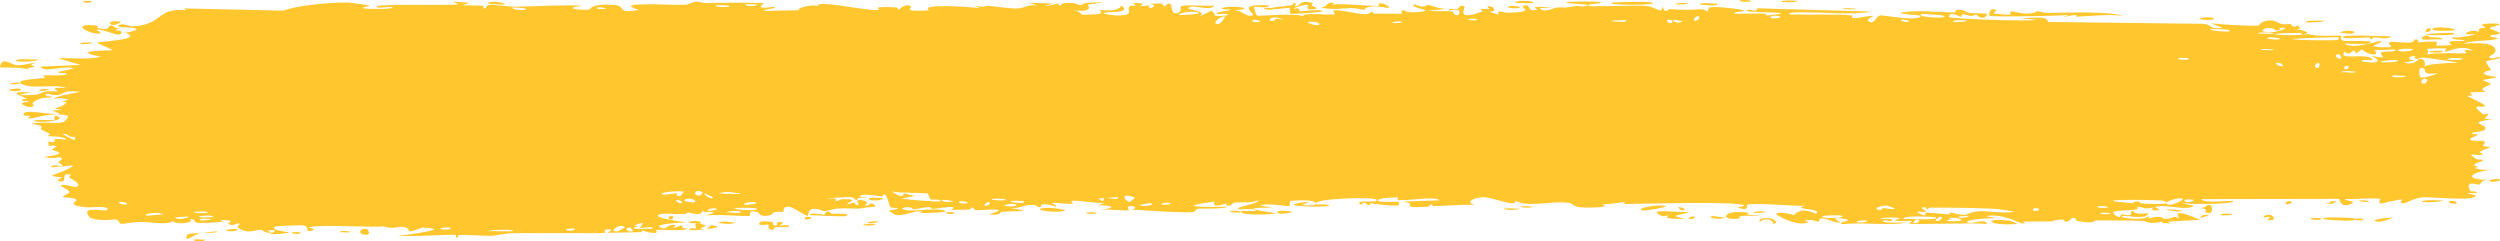 <svg xmlns="http://www.w3.org/2000/svg" fill="none" viewBox="0 0 373 36" height="36" width="373">
<path fill="#FFC62D" d="M29.117 35.717C29.346 35.67 30.279 35.775 30.68 35.753C30.228 36.239 28.285 35.887 29.117 35.717ZM32.45 34.502C31.962 34.928 30.716 34.618 29.982 34.741C28.972 34.913 27.264 36.551 27.989 34.915C29.478 34.778 30.962 34.64 32.45 34.502ZM70.021 0.417C69.686 0.537 69.38 0.658 69.026 0.778C69.958 0.853 71.29 0.761 72.132 0.872C72.274 0.89 71.907 1.237 72.244 1.251C72.583 1.265 72.514 0.793 73.015 0.741C73.595 0.684 76.156 1.006 77.003 0.996C80.292 0.956 83.679 0.679 86.94 0.869C83.517 1.225 86.963 1.573 87.932 1.42C88.145 1.384 88.072 0.507 91.524 0.723C93.671 0.859 91.687 2.116 95.317 1.483C92.55 0.609 95.246 0.666 97.452 0.634C97.882 0.628 100.826 0.757 102.234 0.716C102.706 0.702 103.371 0.241 103.981 0.229C104.398 0.22 104.715 0.471 105.345 0.458C108.261 0.398 111.146 0.375 114.016 0.458C112.314 1.64 115.355 0.96 115.506 1.016C116.207 1.336 113.036 1.431 114.288 1.63C114.906 1.616 115.53 1.603 116.161 1.59C117.251 1.565 118.361 1.54 119.49 1.516C118.042 1.372 121.433 0.52 121.997 0.906C121.702 -0.138 129.875 1.808 131.137 1.459C131.386 1.385 129.724 0.871 133.631 1.104C134.052 1.13 133.894 1.445 134.115 1.416C134.248 1.397 135.05 0.397 135.918 0.949C136.236 1.15 134.205 1.809 138.664 1.542C136.879 0.525 144.838 0.987 146.236 1.242C145.948 1.105 145.66 0.968 145.374 0.832C146.795 1.2 147.058 0.854 147.381 0.873C148.671 0.948 150.536 1.296 151.706 1.264C153.114 1.227 153.117 0.593 154.778 0.839C154.383 0.699 153.989 0.559 153.596 0.42C154.739 0.453 155.892 0.486 157.054 0.519C154.366 1.359 157.648 0.56 157.834 0.541C158.168 0.51 157.688 0.854 158.247 0.811C158.305 0.803 158.221 0.481 159.085 0.444C160.899 0.369 160.616 0.775 161.382 0.77C161.453 0.768 161.205 0.477 162.536 0.407C166.776 0.187 162.515 0.631 162.352 0.671C162.143 0.725 163.578 1.941 160.006 1.511C161.202 1.648 161.327 2.186 161.461 2.199C161.579 2.21 163.674 2.134 163.793 2.115C164.819 1.932 163.92 1.564 164.119 1.498C164.277 1.445 166.755 1.923 167.343 0.816C168.543 1.837 166.648 1.744 164.666 1.902C164.376 2.111 166.558 2.314 166.677 2.314C169.518 2.311 167.946 1.472 168.568 0.934C168.895 0.653 170.062 1.226 168.985 0.473C171.587 0.393 170.01 0.83 170.178 0.894C170.431 0.989 171.349 0.773 171.453 0.802C171.617 0.844 171.048 1.106 171.694 1.197C171.802 1.21 172.843 0.761 171.499 0.547C173.295 0.611 173.151 0.228 173.764 0.999C175.01 -0.46 174.67 1.861 175.162 1.942C176.476 2.158 176.096 1.012 176.165 0.956C176.654 0.598 180.274 0.991 181.163 0.825C180.801 1.65 178.327 0.835 177.739 0.996C175.852 1.528 180.389 1.407 179.024 2.444C179.59 2.159 180.157 1.874 180.726 1.59C181.773 2.256 180.283 2.547 183.109 2.303C183.57 1.727 181.111 2.394 181.605 1.941C181.893 1.675 183.534 1.617 183.567 1.477C183.597 1.308 182.116 1.508 182.349 1.249C182.849 0.689 188.301 1.221 184.154 1.527C185.308 1.517 185.911 2.631 186.889 2.284C187.528 2.059 183.932 0.52 189.326 0.801C189.44 1.327 187.166 0.957 187.109 0.997C187.027 1.056 187.437 2.243 187.508 2.302C187.74 2.494 193.322 1.857 194.473 2.453C194.008 1.768 198.637 2.33 199.155 2.121C199.29 2.063 198.785 1.643 198.929 1.599C199.835 1.334 202.273 2.083 203.387 2.103C204.643 2.124 204.485 1.761 204.555 1.762C205.109 1.782 204.667 2.028 205.006 2.028C205.514 2.026 209.057 2.076 209.24 2.025C209.29 2.009 208.716 1.594 209.481 1.516C209.614 1.502 209.526 1.993 211.79 1.781C214.521 1.525 209.895 1.169 211.029 0.654C212.781 1.387 212.726 0.661 213.202 0.718C213.368 0.739 214.597 1.356 215.941 1.317C214.977 1.417 214.015 1.517 213.057 1.618C213.998 1.726 215.836 1.592 216.619 1.714C217 1.774 216.689 2.281 217.514 2.267C217.681 2.261 218.394 1.025 216.218 1.58C216.043 1.139 217.081 1.426 217.555 1.301C217.627 1.28 217.907 0.545 218.51 1.003C218.657 1.116 217.071 3.266 221.154 1.709C221.285 1.658 220.828 1.389 220.956 1.334C221.044 1.296 222.09 1.405 222.206 1.367C222.324 1.326 221.819 1.031 221.959 0.973C222.681 0.675 223.631 1.842 222.14 1.753C222.638 1.897 223.136 2.041 223.636 2.185C223.101 1.306 224.42 1.938 225.114 1.91C229.507 1.737 226.565 1.165 227.32 0.869C228.534 0.394 227.605 1.899 229.411 1.446C229.579 1.404 227.389 0.766 231.665 1.126C231.032 1.151 230.401 1.176 229.771 1.2C230.133 2.05 232.048 1.143 232.199 1.13C233.879 1.013 232.763 1.32 235.237 0.882C235.458 0.842 235.94 1.052 236.413 0.948C238.374 0.516 233.834 0.686 233.698 0.342C233.649 0.173 238.53 0.215 238.71 0.295C239.426 0.65 236.484 0.452 237.045 0.892C237.238 1.049 244.28 0.727 245.664 0.898C247.283 1.098 248.017 2.25 248.027 0.955C248.485 2.226 248.891 1.36 249.099 1.368C251.621 1.485 251.622 1.498 253.765 1.376C254.238 1.35 254.638 1.735 254.806 1.67C254.904 1.631 254.722 1.218 255.2 1.091C255.862 0.917 259.874 1.341 260.176 1.569C260.475 1.797 258.478 1.668 258.836 2.043C260.289 2.081 261.65 1.988 263.096 2.028C263.695 2.045 263.388 2.307 263.647 2.313C263.756 2.316 265.833 2.085 265.745 1.988C265.531 1.762 259.145 1.915 260.827 1.455C261.151 1.366 262.296 1.971 262.114 1.235C267.837 1.402 273.558 1.568 279.299 1.735C276.008 2.285 272.291 1.793 268.862 1.845C268.386 1.851 266.784 1.781 266.979 2.153C269.938 2.249 273.535 2.055 276.368 2.297C276.459 2.305 276.127 2.639 276.466 2.692C277.1 2.791 279.157 2.252 279.497 2.391C279.553 2.424 278.393 2.865 278.746 3.144C279.654 3.863 279.885 2.271 280.667 2.29C281.269 2.305 285.345 3.074 286.367 2.589C287.45 2.07 283.356 2.288 283.66 1.864C286.431 1.438 289.222 1.893 291.829 1.84C291.875 1.838 291.476 1.506 292.058 1.46C293.071 1.379 293.338 1.849 293.832 1.925C294.364 2.005 296.252 1.938 296.505 2.11C296.537 2.132 296.154 2.599 296.096 2.612C295.275 2.805 294.983 2.2 294.908 2.191C294.627 2.168 294.351 2.4 294.094 2.386C293.673 2.363 293.44 2.148 292.884 2.129C292.502 2.116 292.871 2.528 292.502 2.509C292.366 2.501 290.905 1.559 290.769 2.52C290.731 2.824 302.682 3.213 303.883 2.97C302.938 2.864 301.995 2.758 301.053 2.651C303.079 2.846 305.401 2.181 305.572 3.273C313.276 3.366 321.016 3.458 328.729 3.551C330.107 3.648 329.351 4.379 331.621 4.166C331.034 3.933 330.448 3.7 329.862 3.468C331.024 3.631 336.183 3.95 337.011 3.799C337.119 3.779 337.268 3.118 338.555 3.062C339.696 3.012 339.881 3.507 340.491 3.602C341.004 3.68 341.581 3.55 341.733 3.577C341.85 3.6 341.896 3.902 342.177 3.955C343.066 4.119 342.346 3.266 343.227 4.245C343.013 4.282 342.798 4.32 342.583 4.357C343.656 4.499 345.119 4.944 343.541 5.163C343.27 5.201 343.503 4.907 343.3 4.908C335.375 4.962 341.703 5.532 344.48 5.077C345.191 5.511 349.177 5.247 349.315 5.332C349.499 5.456 348.816 5.803 349.712 6.102C349.9 6.166 355.246 5.923 353.321 6.5C352.922 6.619 350.36 6.493 349.743 6.51C351.195 7.431 354.604 6.113 354.984 6.146C356.526 6.29 352.022 6.944 355.496 7.051C358.168 7.133 355.659 6.518 356.687 6.256C357.264 6.109 360.291 6.786 360.209 5.909C361.249 5.815 360.641 6.28 360.769 6.313C360.897 6.342 362.939 6.08 363.602 6.265C363.682 6.288 363.43 6.744 363.513 6.781C363.675 6.845 365.639 6.753 365.721 6.715C365.772 6.688 365.303 6.289 365.496 6.192C365.721 6.081 367.614 6.175 367.72 6.061C367.867 5.888 365.528 6.002 365.918 5.556C366.996 5.668 368.753 5.37 369.466 5.011C369.291 5.114 368.245 5.129 367.882 5.093C368.052 4.439 370.299 4.448 369.531 4.965C370.019 4.687 369.686 4.54 369.961 4.278C370.033 4.211 370.726 4.198 370.86 4.085C370.878 4.062 370.162 3.815 370.305 3.683C370.564 3.443 372.668 3.497 372.841 3.56C373.325 3.738 371.611 3.954 371.467 4.229C371.447 4.272 372.904 4.811 372.928 4.86C373.013 5.371 371.389 5.003 371.575 5.464C371.976 5.561 372.378 5.658 372.779 5.755C371.23 6.222 368.366 5.982 367.628 6.513C369.922 6.355 372.326 6.374 372.321 7.569C372.319 8.072 371.329 8.368 371.367 8.496C371.514 8.953 372.889 8.456 372.939 8.48C372.981 8.508 373 8.535 373 8.562C373 8.83 371.039 9.023 370.941 9.146C370.777 9.363 371.649 10.258 371.648 10.456C371.617 10.496 370.222 10.707 370.693 11.053C371.169 11.402 372.391 11.41 372.434 11.446C372.666 11.655 370.53 11.846 370.466 11.969C370.435 12.032 371.579 12.414 371.613 12.524C371.642 12.634 370.77 12.876 370.426 13.225C370.17 13.483 370.916 13.682 370.785 13.723C370.691 13.75 368.673 13.745 368.573 13.791C368.426 13.858 368.898 14.168 368.829 14.245C368.732 14.357 368.08 14.245 368.165 14.36C368.231 14.446 370.755 15.513 370.739 15.798C370.71 16.284 368.034 15.165 370.524 17.084C370.542 17.097 371.148 16.96 371.165 16.972C371.539 17.326 369.596 17.868 371.973 17.773C367.551 18.387 371.422 18.505 370.768 19.324C370.514 19.638 368.802 19.768 368.794 19.816C368.96 20.215 369.506 19.905 369.692 20.101C369.794 20.21 368.261 20.632 368.606 20.907C368.784 21.048 370.412 20.998 370.479 21.025C371.123 21.285 370.333 21.565 370.475 21.75C370.569 21.873 371.551 21.883 371.577 21.905C371.617 21.952 370.285 22.452 370.007 22.628C369.796 22.763 370.587 22.975 370.44 23.034C369.552 23.386 367.665 22.487 369.484 23.747C369.595 23.825 370.283 23.794 370.304 23.809C370.729 24.166 369.462 24.197 369.235 24.489C368.846 24.993 370.667 24.712 369.152 25.067C370.289 25.396 370.922 25.383 372.253 25.291C368.569 25.547 367.27 26.852 371.359 26.819C370.058 26.799 370.202 27.535 369.814 27.548C369.573 27.555 367.688 26.823 368.552 28.466C368.66 28.671 369.806 28.41 369.447 28.83C366.7 28.723 369.386 29.097 369.391 29.153C369.353 30.12 362.647 29.328 361.488 29.438C360.148 29.566 358.958 30.328 358.667 30.329C357.709 30.33 358.504 29.943 358.29 29.8C358.073 29.66 355.352 30.401 355.216 30.36C354.69 30.197 355.222 29.739 355.169 29.715C354.52 29.434 350.856 29.793 349.833 29.687C349.865 29.984 351.921 30.008 350.637 30.485C349.142 31.042 349.057 29.732 349.018 29.673C342.18 29.686 335.329 29.698 328.476 29.71C328.56 30.408 333.034 29.883 333.143 29.974C333.739 30.518 326.174 30.508 325.254 30.262C325.956 30.413 326.66 30.563 327.364 30.714C326.165 31.516 323.499 30.474 321.755 30.828C321.194 30.943 322.272 31.252 322.251 31.274C321.618 31.585 320.604 31.346 321.363 30.927C319.819 31.328 320.045 30.886 318.862 30.853C318.801 30.851 319.308 31.175 318.373 31.309C317.934 31.372 315.601 31.373 315.286 31.656C315.159 31.775 316.342 33.031 316.489 31.95C319.029 32.477 317.301 31.458 318.288 31.482C318.439 31.488 318.09 32.092 320.58 31.808C320.105 32.895 317.241 32.082 316.75 32.214C315.738 32.484 319.908 33.046 320.676 32.198C320.318 33.047 320.973 32.313 321.905 32.348C322.926 32.386 322.481 32.638 323.034 32.639C324.545 32.646 323.921 32.047 325.165 32.587C323.956 30.915 327.288 32.366 328.262 32.804C326.677 32.889 325.104 32.974 323.511 33.059C323.602 33.147 323.693 33.234 323.784 33.322C323.365 33.31 322.947 33.297 322.529 33.285C322.596 33.201 322.664 33.117 322.731 33.033C320.576 33.58 320.052 32.965 319.876 32.958C317.617 32.887 315.019 32.892 312.725 32.89C312.382 32.89 312.616 33.437 310.118 33.009C309.323 32.872 310.074 32.446 309.172 32.51C308.044 33.667 308.066 32.745 307.73 32.743C306.77 32.743 306.183 33.03 306.094 33.033C304.9 33.077 303.151 33.03 301.843 33.073C301.818 33.077 302.499 33.432 301.649 33.327C301.349 33.289 298.678 31.772 296.344 32.267C296.956 32.369 297.558 32.471 298.165 32.574C297.463 32.431 292.427 32.813 293.659 33.219C294.411 33.468 296.252 32.49 296.454 33.43C294.765 33.149 285.583 33.571 284.847 33.352C284.748 33.321 285.359 33.016 285.222 32.976C285.116 32.947 283.003 33.019 282.723 32.902C282.556 32.832 283.488 32.645 283.412 32.535C283.341 32.457 280.713 32.326 280.563 32.709C281.208 32.555 283.025 32.689 282.073 33.011C281.95 33.051 281.315 32.805 281.166 32.856C279.785 33.325 283.913 33.212 284.556 33.216C281.95 33.703 277.962 33.129 274.934 33.447C273.716 33.128 276.74 32.959 275.361 32.696C272.504 32.149 274.601 33.136 274.512 33.176C273.801 33.498 271.392 31.777 271.391 33.087C270.36 32.89 270.693 32.724 269.241 32.896C269.432 32.987 269.623 33.077 269.814 33.168C268.195 33.927 264.75 32.014 265.009 31.867C265.7 31.476 267.491 32.085 267.645 32.07C267.868 32.049 268.513 30.719 270.967 31.908C271.978 31.016 267.056 31.306 269.3 30.698C267.77 30.798 261.539 30.178 260.655 30.569C260.546 30.621 261.054 31.509 259.505 31.056C258.77 30.841 260.541 30.831 260.206 30.629C259.156 30.007 245.153 30.406 242.521 30.439C242.347 30.44 242.411 30.164 242.24 30.167C241.715 30.174 239.808 30.586 238.876 30.459C240.809 30.969 237.054 31.009 236.106 30.953C234.665 30.868 234.755 30.383 234.133 30.279C231.698 29.882 227.965 31.034 226.109 29.957C226.226 31.026 222.846 29.434 221.332 29.425C220.141 29.417 218.422 30.125 220.023 30.556C217.985 30.507 215.803 30.707 213.87 30.772C213.551 30.783 213.99 30.466 213.446 30.495C213.396 30.5 213.328 30.81 212.862 30.842C209.018 31.113 210.89 30.454 210.172 30.261C209.771 30.153 209.476 30.099 209.259 30.081C211.483 30.02 214.078 29.898 214.775 29.889C214.171 29.205 209.813 30.021 208.518 29.837C208.473 29.83 208.63 29.453 208.584 29.451C208.583 29.451 208.582 29.451 208.581 29.451C208.091 29.422 205.014 29.562 205.648 30.011C205.818 30.131 207.232 30.131 208.923 30.09C208.466 30.174 208.807 30.596 208.727 30.615C207.746 30.824 205.361 30.412 204.521 30.356C204.329 30.344 204.342 30.613 204.311 30.615C203.546 30.554 203.859 29.782 203.077 30.578C201.694 29.615 205.669 30.435 205.392 29.809C205.183 29.328 196.305 29.588 196.337 30.347C196.306 30.266 196.184 30.165 195.935 30.051C195.379 29.796 192.941 29.876 192.496 30.016C192.424 30.044 192.453 30.778 192.363 30.787C192.135 30.804 189.106 30.227 187.99 30.663C188.595 30.766 189.202 30.869 189.81 30.972C186.602 30.978 186.643 31.147 187.516 31.336L187.934 31.418C187.995 31.42 188.054 31.448 188.112 31.451C189.055 31.613 190.274 31.77 190.293 31.828C190.344 32.05 184.165 32.175 185.345 31.491C185.533 31.398 188.373 31.701 186.961 31.214C186.718 31.129 184.865 31.268 184.762 31.215C184.119 30.858 188.151 30.382 187.656 29.875C186.683 30.358 185.432 30.104 184.29 30.229C183.775 30.285 183.648 30.654 183.585 30.662C182.636 30.758 183.168 30.371 182.852 30.381C182.681 30.387 180.822 31.212 181.173 30.076C175.099 30.913 179.465 30.911 183.24 30.846C182.045 31.26 179.725 31.061 178.694 31.157C178.323 31.192 178.546 31.571 177.905 31.647C176.555 31.803 170.404 31.369 168.732 31.267C169.734 31.133 169.441 30.721 168.668 30.749C167.896 30.778 168.545 31.329 168.394 31.389C168.226 31.45 164.638 31.191 164.048 31.262C166.735 31.062 166.134 30.651 163.842 30.608C164.186 30.49 164.506 30.371 164.837 30.252C163.501 30.419 160.614 29.793 159.847 29.98C159.725 30.01 160.163 30.355 160.095 30.373C159.405 30.52 157.119 30.168 156.991 30.286C156.903 30.384 157.893 30.674 157.527 30.817C157.463 30.847 156.477 30.38 155.528 30.495C155.175 30.538 155.388 30.865 155.299 30.884C154.56 31.042 154.993 30.49 153.649 30.579C152.665 30.645 151.942 31.184 150.595 31.006C155.007 31.692 151.336 31.406 149.423 31.615C149.122 31.649 149.374 32.243 147.581 31.954C151.407 30.878 146.48 31.387 145.505 31.376C145.451 31.372 145.431 30.98 144.948 30.974C144.907 30.974 144.966 31.239 144.517 31.26C140.143 31.453 142.94 31.153 142.109 30.892C141.753 30.781 139.656 31.157 139.101 31.166C138.973 31.167 139.031 30.892 138.535 30.903C137.652 30.923 136.823 31.216 136.235 31.24C136.167 31.241 136.16 30.807 135.044 30.948C134.73 30.988 134.38 31.143 134.824 31.267C136.298 31.677 139.133 30.965 140.777 31.374C142.279 31.746 137.558 31.784 137.26 31.786C137.167 31.788 138.12 31.571 137.152 31.529C136.326 31.494 134.832 32.245 133.634 32.083C133.541 32.07 132.591 31.437 132.632 31.398C132.67 31.371 134.139 31.232 133.926 31.048C133.9 31.027 132.967 31.032 132.846 30.895C132.695 30.729 132.302 29.093 132.088 29.051C131.56 28.95 131.904 29.323 131.562 29.297C130.824 29.243 128.331 28.761 128.257 29.328C128.665 29.362 129.075 29.395 129.487 29.428C127.204 29.488 128.181 29.729 127.858 29.836C127.514 29.951 127.608 29.452 126.851 29.406C126.681 29.396 123.409 29.503 123.482 29.712C125.268 29.377 124.61 29.994 124.691 30.005C125.006 30.045 125.41 29.699 125.837 29.705C128.807 29.757 125.828 30.305 126.524 30.445C126.774 30.492 127.232 30.196 127.335 30.211C127.66 30.26 127.667 30.647 127.884 30.615C128.392 30.543 127.801 29.998 127.838 29.968C128.289 29.625 130.092 30.05 128.972 30.645C129.645 30.859 129.724 30.136 130.262 30.425C131.334 30.996 129.726 30.851 129.298 30.946C127.742 31.29 127.354 31.012 125.104 31.109C124.305 31.143 123.374 31.495 123.012 31.514C122.781 31.526 120.637 30.306 120.552 32.219C119.687 32.034 118.352 30.775 117.493 30.834C116.722 30.887 116.969 31.563 116.897 31.589C116.836 31.612 116.525 31.606 116.208 31.613C115.938 31.618 115.664 31.631 115.518 31.674C115.136 31.787 115.326 32.045 114.723 32.151C113.23 32.414 113.277 31.723 113.124 31.679C111.377 31.162 112.146 32.143 111.761 32.222C111.369 32.295 106.318 31.922 105.181 32.172C105.622 32.033 106.068 31.894 106.517 31.755C105.711 31.326 104.878 32.029 104.862 31.257C104.701 32.504 103.095 31.673 102.627 31.705C102.443 31.719 102.449 31.931 102.205 31.941C101.235 31.979 99.137 31.812 98.651 31.921C96.471 32.388 102.02 33.152 102.524 33.198C101.566 33.185 96.659 33.471 98.92 34.068C99.267 34.16 99.889 33.601 100.089 33.579C101.44 33.434 100.378 33.935 100.484 33.982C100.663 34.059 101.56 33.574 101.802 33.631C101.88 33.65 101.373 34.103 102.68 34.111C102.007 34.551 98.43 34.198 97.933 34.302C97.77 34.339 98.811 35.275 95.712 34.368C95.748 34.456 95.783 34.543 95.819 34.63C94.148 34.668 92.341 34.707 90.648 34.745C90.843 34.544 91.827 34.14 90.581 34.227C89.865 34.278 90.395 34.723 90.331 34.737C89.715 34.86 78.52 34.734 76.386 34.791C75.61 34.809 73.632 35.174 73.438 35.181C72.48 35.22 69.232 34.997 68.534 35.05C68.125 35.084 68.516 35.456 68.153 35.44C67.817 35.425 68.161 35.063 68.062 35.048C67.207 34.919 60.862 35.421 59.347 35.091C60.254 35.187 64.895 34.444 64.773 34.19C64.753 34.155 63.639 33.885 63.399 34.02C63.021 33.71 61.699 34.668 61.009 34.485C60.933 34.464 61.229 33.928 59.959 33.839C59.535 33.808 58.378 34.23 57.223 33.771C55.682 33.986 48.01 33.472 46.367 33.854C46.24 33.885 46.151 33.921 46.107 33.964C46.104 33.974 46.228 34 46.37 34.039C46.683 34.12 47.08 34.26 46.502 34.424C46.456 34.437 46.414 34.447 46.376 34.456C45.459 34.663 46.326 33.681 45.061 33.603C44.864 33.591 41.204 33.724 41.095 33.79C39.996 34.389 43.189 34.607 43.145 34.676C43.036 34.85 40.388 34.973 40.278 34.933C40.169 34.891 42.329 34.092 39.734 34.407C40.034 34.499 40.328 34.59 40.628 34.682C39.416 34.873 39.281 34.332 38.991 34.3C38.073 34.202 37.081 35.032 35.602 34.024C35.208 33.756 35.853 33.452 35.804 33.412C35.326 33.052 34.751 34.027 34.034 33.307C33.988 33.252 35.607 32.809 32.754 32.825C32.952 32.893 33.15 32.962 33.347 33.03C32.939 33.188 30.057 33.297 29.662 33.263C28.527 33.163 29.513 32.658 28.368 32.724C29.107 33.404 25.638 33.513 25.831 32.923C25.353 33.665 22.395 33.112 21.009 33.102C20.136 33.096 18.354 33.429 18.075 33.392C17.735 33.348 17.833 32.843 17.222 32.734C17.048 32.703 15.229 33.083 13.629 32.569C13.318 32.47 12.659 31.618 13.233 31.401C14.215 31.03 16.084 31.709 16.054 31.203C16.023 30.663 13.517 30.998 12.84 30.931C9.72 30.621 11.513 30.037 11.432 29.863C11.222 29.441 9.519 29.463 9.446 29.425C9.15 29.258 10.353 28.917 10.37 28.658C10.388 28.322 8.742 27.724 9.113 27.609C9.644 27.445 11.158 27.942 11.254 27.918C12.497 27.585 10.783 26.818 10.309 26.439C10.165 26.322 10.731 26.126 10.614 26.093C8.802 25.58 10.243 27.186 9.042 27.085C7.969 26.994 9.343 26.477 9.302 26.449C9.249 26.418 7.966 26.397 7.765 26.218C7.665 26.127 10.986 25.117 10.842 24.673C9.78 24.777 8.719 24.88 7.658 24.984C7.57 24.405 9.1 24.823 9.259 24.763C9.575 24.641 8.687 24.352 8.723 24.169C8.742 24.052 9.779 23.63 8.837 23.463C8.513 23.405 7.84 23.816 6.658 23.406C10.75 22.854 7.906 22.543 7.785 22.338C7.665 22.133 9.614 21.639 7.243 21.737C7.13 20.608 7.291 21.38 7.963 21.177C8.786 20.929 6.875 20.567 9.896 20.834C9.72 20.306 7.293 20.356 7.164 20.315C7.054 20.277 7.59 20.014 7.397 19.927C5.112 18.917 6.679 19.375 6.014 18.727C5.954 18.668 3.802 18.438 5.439 18.334C8.42 18.146 9.672 18.889 10.159 17.284C7.947 16.6 5.284 17.648 4.613 17.669C3.588 17.7 4.646 17.368 4.52 17.277C4.476 17.247 3.591 17.279 3.579 17.253C2.938 16.035 7.517 17.212 8.953 16.992C8.566 16.811 8.177 16.63 7.791 16.449C8.313 16.439 8.838 16.429 9.36 16.419C6.865 16.065 9.272 16.28 9.883 15.288C10.02 15.065 8.387 15.454 10.249 14.827C8.869 14.692 9.309 14.487 8.063 14.773C8.093 14.376 10.893 13.914 11.998 13.704C8.084 13.28 10.328 14.722 6.941 13.971C6.318 14.465 7.931 14.361 7.8 14.443C7.331 14.736 6.22 14.28 4.894 15.308C4.678 15.476 5.602 15.988 4.241 15.97C4.09 15.966 3.223 15.532 3.232 15.499C3.343 15.153 4.203 15.277 4.237 15.133C4.269 14.997 3.312 15.084 3.308 15.046C3.275 14.613 4.106 14.876 3.984 14.741C3.72 14.448 0.27 13.535 4.766 13.784C1.037 14.293 4.292 14.265 5.745 14.069C6.115 14.02 6.206 13.761 6.734 13.669C7.413 13.549 8.208 13.669 8.561 13.619C8.937 13.565 6.785 12.966 9.893 13.132C8.306 12.533 5.518 13.195 3.961 12.776C0.818 11.931 6.137 11.718 6.69 11.632C6.837 11.608 6.339 11.262 6.437 11.24C6.602 11.206 9.618 11.351 9.913 11.062C10.207 10.771 8.808 11.08 8.712 10.78C8.647 10.578 12.285 10.199 10.313 10.071C8.953 9.983 6.455 10.811 6.026 9.938C8.023 9.855 10.021 9.772 12.019 9.689C10.92 9.362 9.824 9.035 8.728 8.707C10.97 8.59 12.913 8.956 15.038 8.467C9.91 7.428 16.69 7.607 16.765 7.476C16.787 7.398 14.767 6.544 14.44 6.387C16.168 6.055 21.309 5.864 18.735 4.896L18.518 4.82C19.122 5.001 20.429 4.433 20.408 4.39C20.229 3.918 17.189 4.241 17.681 3.812C18.253 3.313 19.062 3.981 19.947 3.922C24.481 3.617 23.212 1.158 27.763 1.522C27.672 1.435 27.581 1.347 27.49 1.26C32.432 1.371 37.373 1.481 42.302 1.585C43.099 1.268 44.432 0.997 45.908 0.792C48.006 0.502 50.381 0.344 51.878 0.381C52.387 0.393 54.918 0.769 55.109 0.837C55.459 0.967 53.529 1.032 54.407 1.274C54.584 1.324 58.878 1.461 58.554 1.042C58.085 0.996 56.588 1.218 56.333 1.12C54.601 0.418 67.779 0.915 68.409 0.632C68.117 0.496 67.829 0.36 67.545 0.224C68.34 0.289 69.232 0.352 70.021 0.417ZM54.215 34.974C53.234 34.755 53.972 33.837 54.797 34.21C54.882 34.253 55.56 35.27 54.215 34.974ZM43.764 34.625C43.803 34.613 44.67 34.63 44.703 34.644C45.484 35.004 42.874 34.949 43.764 34.625ZM50.684 34.64C50.791 34.355 51.817 34.483 52.254 34.548C52.245 34.808 51.112 34.605 50.684 34.64ZM94.041 33.936C92.928 33.977 93.731 34.805 94.43 34.463C94.474 34.441 94.114 33.935 94.041 33.936ZM93.249 33.916C92.384 33.175 90.717 34.681 92.052 34.528C92.18 34.512 93.287 33.952 93.249 33.916ZM76.571 34.43C76.615 34.206 73.057 34.229 72.801 34.525C73.386 34.398 76.529 34.631 76.571 34.43ZM33.73 34.398C33.713 34.172 35.253 34.146 35.332 34.179C35.854 34.39 34.319 34.675 33.73 34.398ZM85.698 34.096C85.601 34.057 84.412 34.118 84.431 34.315C85.028 34.573 86.099 34.27 85.698 34.096ZM103.884 34.081C103.953 34.031 103.021 32.778 105.212 33.601C105.535 33.722 104.384 34.051 104.499 34.096C104.738 34.184 104.928 34.224 105.081 34.231C104.054 34.336 103.02 34.387 102.92 34.31C102.449 33.952 103.851 34.102 103.884 34.081ZM63.399 34.02C63.463 34.072 63.505 34.153 63.511 34.285C63.341 34.141 63.326 34.062 63.399 34.02ZM113.431 33.136C113.638 32.931 114.987 33.039 115.301 33.123C115.354 33.14 115.122 33.677 115.738 33.637C116.183 33.607 115.632 33.162 116.21 33.132C116.274 33.129 116.352 33.131 116.448 33.14C117.38 33.227 116.136 33.621 116.217 33.65C116.323 33.686 117.773 33.438 117.731 33.758C117.704 33.938 116.805 33.89 116.211 33.878C116.009 33.875 115.839 33.874 115.741 33.887C115.23 33.952 115.849 34.347 114.997 34.263C114.465 34.211 114.758 33.516 114.646 33.48C114.548 33.452 112.713 33.853 113.434 33.138C113.433 33.137 113.432 33.137 113.431 33.136ZM66.912 34.242C68.126 33.832 65.665 33.859 65.697 34.148C65.708 34.257 66.852 34.258 66.912 34.242ZM106.318 33.633C107.849 33.806 106.729 34.046 105.359 34.2C105.791 34.069 105.799 33.575 106.318 33.633ZM95.444 33.974C95.339 33.932 97.02 32.711 94.572 33.63C95.877 33.772 94.514 33.908 94.519 34.015C94.582 34.322 96.771 34.023 97.288 34.156C97.675 33.605 95.795 34.104 95.447 33.974C95.446 33.974 95.445 33.974 95.444 33.974ZM128.741 33.62C129.042 33.297 130.005 33.401 130.662 33.419C130.355 33.742 129.387 33.639 128.741 33.62ZM300.824 33.43C296.375 33.728 295.803 32.415 299.869 32.934C299.951 32.946 301.094 33.297 300.824 33.43ZM262.584 33.092C262.166 32.519 263.551 32.427 264.463 32.663C264.67 32.717 265.433 33.297 264.562 33.41C264.589 32.716 263.242 32.451 262.584 33.092ZM107.177 33.265C107.604 32.883 108.945 33.153 109.669 33.21C109.226 33.525 107.79 33.384 107.177 33.265ZM102.797 33.211C102.732 32.983 104.502 32.761 104.634 33.325C104.245 33.285 102.838 33.354 102.797 33.211ZM286.187 32.746C285.716 32.703 285.398 33.2 285.479 33.242C285.843 33.432 286.724 33.029 286.187 32.746ZM129.43 33.249C129.15 33.133 130.598 32.924 131.044 33.039C131.007 33.282 129.611 33.324 129.43 33.249ZM278.63 32.915C278.214 32.872 277.153 32.859 277.038 33.06C276.892 33.312 278.445 33.226 278.63 32.915ZM354.584 33.057C353.212 32.741 356.821 32.415 356.879 32.479C356.93 32.57 355.306 33.221 354.584 33.057ZM290.628 32.489C291.953 32.962 290.482 32.504 290.54 33.002C291.431 33.02 293.652 33.045 292.125 32.555C291.828 32.46 291.043 32.521 290.628 32.489ZM289.407 32.322C289.265 32.484 288.313 32.993 289.137 32.957C289.517 32.939 290.131 32.373 289.407 32.322ZM346.796 32.701C345.608 32.259 351.056 32.496 351.214 32.573C351.297 32.614 351.351 32.653 351.382 32.686C351.582 32.546 352.613 32.52 352.732 32.874C352.423 32.845 351.579 32.876 351.481 32.837C351.439 32.82 351.408 32.804 351.387 32.788C351.022 33.096 347.023 32.784 346.796 32.701ZM31.491 32.668C30.817 32.647 29.474 32.524 29.889 32.888C29.938 32.919 31.487 32.874 31.491 32.668ZM337.766 32.247C339.125 31.595 339.366 32.703 339.249 32.738C337.771 33.191 338.731 32.377 338.689 32.337C338.585 32.273 337.534 32.652 337.77 32.247C337.769 32.247 337.767 32.247 337.766 32.247ZM344.948 32.519C345.006 32.504 346.144 32.538 346.191 32.556C347.125 32.928 343.899 32.833 344.948 32.519ZM120.115 32.726C120.07 32.711 119.917 32.258 120.651 32.355C121.487 32.464 120.666 32.872 120.115 32.726ZM100.35 32.687C99.469 33.007 99.647 31.937 100.414 32.303C100.444 32.318 100.385 32.675 100.35 32.687ZM288.756 32.432C288.577 32.355 283.71 32.065 284.003 32.68C284.417 32.607 289.935 32.924 288.756 32.432ZM252.518 32.284C253.369 32.289 252.441 32.87 251.988 32.653C251.82 32.573 252.304 32.284 252.518 32.284ZM259.351 32.617C256.388 32.969 257.095 31.13 260.935 31.751C260.816 31.832 260.697 31.915 260.577 31.996C264.981 32.272 260.883 32.126 259.795 32.229C259.381 32.268 259.728 32.575 259.353 32.62C259.352 32.619 259.351 32.618 259.351 32.617ZM28.09 32.331C28.003 32.295 25.946 32.371 26.174 32.539C26.603 32.858 28.397 32.454 28.09 32.331ZM248.013 32.25C245.166 30.944 250.607 31.794 252.16 31.624C250.662 32.163 248.675 32.082 251.363 32.633C247.441 32.74 249.072 32.221 248.917 32.177C248.732 32.129 248.134 32.306 248.013 32.25ZM255.504 32.24C255.668 32.202 256.906 32.468 257.353 32.424C256.727 32.871 254.415 32.499 255.504 32.24ZM328.299 32.549C328.401 32.2 328.655 31.942 329.631 32.073C329.329 32.249 328.706 32.4 328.299 32.549ZM274.666 32.149C274.521 32.106 270.828 32.078 272.103 32.463C272.486 32.58 275.852 32.53 274.666 32.149ZM293.816 32.192C293.506 32.189 292.25 32.254 292.222 32.337C292.137 32.623 293.68 32.466 293.816 32.192ZM31.847 32.414C31.519 31.959 30.401 32.255 29.677 32.235C29.938 32.645 31.138 32.317 31.847 32.414ZM123.605 31.533C123.776 31.52 124.004 31.9 124.064 31.904C124.193 31.91 127.387 31.761 126.166 32.25C125.929 32.331 121.452 32.148 120.859 32.1C120.647 31.579 122.548 32.073 123.014 32.019C123.096 32.009 123.148 31.573 123.604 31.536C123.604 31.535 123.605 31.534 123.605 31.533ZM24.374 31.985C23.8 31.536 21.186 31.886 21.837 32.182C21.928 32.22 24.003 31.97 24.374 31.985ZM331.508 32.126C330.72 31.891 332.567 31.814 333.113 31.917C333.118 32.14 331.623 32.16 331.508 32.126ZM287.556 31.233C287.324 31.24 287.601 30.783 286.816 30.954C286.445 31.036 287.59 31.519 287.334 31.613C287.169 31.671 286.336 31.49 286.071 31.641C285.996 31.69 286.846 32.144 287.091 32.124C287.44 32.098 287.102 31.74 287.483 31.738C288.736 31.73 289.85 31.985 291.029 31.979C291.135 31.978 290.31 31.726 291.218 31.729C291.358 31.729 292.202 32.105 293.291 32.05C295.7 30.884 297.464 32.028 300.507 31.608C300.391 31.498 298.117 31.204 297.982 31.193C295.441 31.002 290.853 30.981 288.2 30.978C287.519 30.977 287.85 31.224 287.556 31.233ZM314.928 31.772C314.566 31.79 313.449 31.653 313.357 31.79C313.237 31.969 314.851 32.082 314.928 31.772ZM141.32 31.652C141.357 31.64 142.223 31.664 142.257 31.678C143.033 32.044 140.429 31.97 141.32 31.652ZM162.032 31.731C162.692 31.674 163.363 31.532 163.586 31.902C163.161 31.845 161.954 31.989 162.032 31.731ZM190.6 31.712C190.463 31.227 192.45 31.541 192.829 31.584C192.687 31.799 190.699 32.061 190.6 31.712ZM110.228 31.8C111.321 31.442 109.054 31.334 108.366 31.683C108.678 31.66 110.149 31.823 110.228 31.8ZM31.011 31.747C30.76 31.34 29.542 31.664 28.844 31.571C29.05 31.892 30.451 31.793 31.011 31.747ZM328.157 31.028C329.364 31.056 329.109 30.323 329.876 30.655C330.001 30.711 330.405 32.24 329.078 31.667C328.839 31.564 329.773 31.2 328.157 31.028ZM261.557 31.765C261.863 31.445 262.819 31.54 263.467 31.566C263.321 31.804 262.016 31.743 261.557 31.765ZM183.741 31.45C183.795 31.435 184.943 31.469 184.995 31.487C185.938 31.858 182.683 31.764 183.741 31.45ZM155.221 31.145C155.638 30.852 158.359 31.087 158.948 31.381C158.39 31.81 154.708 31.512 155.221 31.145ZM323.187 31.236C324.05 31.221 324.874 31.312 325.661 31.439C325.497 31.685 323.278 31.421 323.187 31.236ZM303.896 31.064C303.173 30.966 303.323 31.418 303.368 31.432C303.912 31.579 304.716 31.174 303.896 31.064ZM106.907 31.191C106.838 30.871 105.254 31.259 105.592 31.409C105.799 31.505 106.961 31.389 106.907 31.191ZM244.974 31.414C244.068 30.971 247.751 30.456 248.535 30.741C248.589 31.015 245.106 31.474 244.974 31.414ZM250.398 30.928C250.747 30.83 251.561 31.146 251.274 31.338C250.906 31.584 250.309 30.957 250.398 30.928ZM112.854 31.099C112.704 30.97 107.554 30.897 110.478 31.292C110.68 31.315 113.41 31.491 112.854 31.099ZM281.513 30.669C281.361 30.62 279.327 30.949 280.167 31.275C280.75 31.502 280.843 31.039 280.98 31.038C281.135 31.04 284.403 31.605 281.513 30.669ZM224.3 31.137C225.076 31.014 226.012 31.157 226.808 31.148C226.487 31.346 224.632 31.4 224.3 31.137ZM327.626 30.977C327.828 30.99 328.003 31.011 328.157 31.028C328.004 31.024 327.829 31.009 327.626 30.977ZM314.44 30.98C314.719 30.747 313.315 30.685 312.9 30.808C312.773 31.093 314.398 31.012 314.44 30.98ZM226.869 30.823C227.33 30.69 228.168 30.832 228.741 30.816C228.644 31.032 227.068 31.043 226.869 30.823ZM194.286 30.584C195.199 30.713 196.329 30.654 196.347 30.389C196.366 30.43 196.41 30.474 196.484 30.518C196.558 30.562 197.544 30.438 197.975 30.529C200.528 31.065 188.1 30.846 195.299 30.097C194.961 30.259 194.623 30.422 194.286 30.584ZM151.573 30.523C151.068 30.201 149.582 30.606 149.967 30.732C150.25 30.819 152.089 30.848 151.573 30.523ZM171.7 30.325C171.556 30.267 170.109 30.493 170.071 30.663C170.913 30.842 172.403 30.592 171.7 30.325ZM147.537 30.148C147.208 30.099 146.792 30.619 146.83 30.642C147.162 30.831 148.088 30.437 147.537 30.148ZM112.697 30.188C112.124 30.006 110.648 30.349 111.095 30.53C111.39 30.641 113.357 30.397 112.697 30.188ZM174.517 30.278C174.229 30.185 173.322 30.273 173.228 30.496C173.676 30.604 175.184 30.495 174.517 30.278ZM18.981 30.43C19.091 30.235 18.012 30.06 17.771 30.145C17.397 30.278 18.804 30.742 18.981 30.43ZM325.658 29.628C325.174 29.479 323.611 29.855 323.272 30.198C323.208 30.132 323.038 30.045 322.726 29.941C322.726 29.941 322.728 29.941 322.728 29.941C322.291 29.802 309.743 29.651 318.164 30.312C318.428 30.334 318.067 30.025 319.142 30.079C319.213 30.083 319.248 30.335 319.467 30.348C319.971 30.374 322.664 30.533 323.207 30.33C323.211 30.377 323.246 30.421 323.32 30.462C323.986 30.824 326.038 29.742 325.658 29.628ZM341.216 30.468C340.68 30.393 341.31 29.75 341.902 30.099C342.087 30.21 341.517 30.509 341.216 30.468ZM365.427 30.268C364.97 29.698 367.204 30.033 366.333 30.424C366.291 30.437 365.46 30.29 365.427 30.268ZM346.883 30.374C348.399 30.264 346.993 29.921 348.508 30.036C348.145 30.424 347.907 30.47 346.883 30.374ZM144.404 30.25C143.978 29.921 142.781 29.946 143.138 30.277C143.174 30.308 144.233 30.492 144.404 30.25ZM323.272 30.198C323.328 30.257 323.299 30.295 323.207 30.33C323.202 30.286 323.226 30.244 323.272 30.198ZM101.712 30.266C102 30.073 101.178 29.759 100.831 29.856C100.738 29.882 101.339 30.514 101.712 30.266ZM152.54 30.29C153.563 29.864 151.463 29.964 150.737 29.979C150.695 30.224 152.465 30.319 152.54 30.29ZM103.603 30.189C104.223 29.974 102.808 29.317 102.115 29.827C101.778 30.087 103.498 30.225 103.603 30.189ZM351.991 29.877C352.56 29.878 353.362 29.878 353.51 30.178C353.128 30.132 351.979 30.098 351.991 29.877ZM364.553 29.855C363.883 30.209 362.346 30.208 361.365 30.15C361.347 29.684 363.925 29.965 364.553 29.855ZM327.198 29.8C327.151 29.782 325.728 29.643 325.923 29.954C326.206 30.411 327.599 29.97 327.198 29.8ZM142.23 29.996C141.84 29.97 140.991 29.758 140.694 29.821C139.855 30.002 141.934 30.322 142.23 29.996ZM169.322 29.48C166.66 28.542 168.111 30.255 168.582 30.104C168.648 30.082 169.387 29.502 169.322 29.48ZM209.259 30.081C209.147 30.084 209.034 30.087 208.923 30.09C209.007 30.075 209.116 30.07 209.259 30.081ZM133.072 28.568C134.915 29.892 134.729 28.871 134.888 28.876C135.237 28.89 136.053 29.248 136.721 29.189C135.957 29.339 135.198 29.488 134.447 29.638C135.032 29.733 140.257 30.219 140.344 30.004C140.497 29.698 138.88 29.794 138.835 29.767C138.768 29.729 138.516 28.879 138.368 28.846C138.111 28.794 133.736 28.779 133.072 28.568ZM163.794 29.629C164.23 29.73 164.342 30.067 164.539 29.987C164.605 29.959 164.616 29.637 164.844 29.554C164.495 29.579 164.156 29.604 163.794 29.629ZM129.715 29.762C129.183 29.37 131.564 29.517 131.649 29.561C132.06 29.827 130.144 30.083 129.715 29.762ZM149.827 29.694C149.734 29.671 147.905 29.55 147.922 29.767C148.4 29.934 150.863 29.981 149.827 29.694ZM165.125 29.532C165.756 29.57 166.959 29.893 166.821 29.409C166.82 29.409 166.819 29.409 166.818 29.409C166.252 29.45 165.687 29.491 165.125 29.532ZM105.784 29.163C104.586 28.393 105.149 29.367 106.217 29.615C106.541 29.269 105.981 29.289 105.784 29.163ZM102.004 28.593C101.644 28.454 98.285 28.611 98.804 29.018C98.977 29.163 100.913 28.794 101.01 28.822C101.147 28.864 100.52 29.316 101.572 29.226C101.509 29.073 102.119 28.639 102.004 28.593ZM104.794 28.671C103.618 28.085 103.365 29.168 104.24 29.17C104.583 29.171 104.962 28.755 104.794 28.671ZM109.599 28.757C109.172 28.655 108.047 28.507 107.291 28.867C108.307 28.897 109.343 28.927 110.401 28.956C110.522 28.753 109.971 28.847 109.596 28.757C109.597 28.757 109.599 28.757 109.599 28.757ZM371.625 27.082C370.689 26.776 372.845 26.658 372.936 26.733C373.207 26.984 372.043 27.22 371.625 27.082ZM10.373 20.352C10.112 20.232 9.937 19.83 9.368 20.044C9.945 20.338 10.525 20.632 11.102 20.926C11.542 20.243 10.659 20.486 10.373 20.352ZM8.153 17.877C8.234 17.86 7.78 16.816 8.837 17.509C9.55 17.977 5.698 18.457 4.997 17.996C5.765 17.777 7.456 18.015 8.153 17.877ZM1.355 13.381C1.31 13.298 2.775 13.168 2.944 13.226C3.837 13.531 1.601 13.827 1.355 13.381ZM6.032 13.556C5.343 13.356 6.864 13.217 7.319 13.332C7.365 13.527 6.138 13.585 6.032 13.556ZM2.778 12.317C3.467 12.517 1.946 12.656 1.491 12.541C1.448 12.347 2.674 12.288 2.778 12.317ZM362.156 11.921C361.411 11.209 360.745 12.74 361.891 12.432C361.945 12.418 362.187 11.956 362.156 11.921ZM361.632 10.225C360.643 9.713 360.991 11.432 361.115 11.501C361.623 11.774 363.37 11.1 363.724 10.932C361.114 11.19 362.097 10.467 361.632 10.225ZM358.947 11.312C358.491 11.335 357.335 11.204 357.075 11.257C356.159 11.441 358.5 11.791 358.947 11.312ZM351.515 10.707C351.021 10.645 349.555 10.497 349.309 10.768C349.847 10.719 351.306 10.985 351.515 10.707ZM0.02 10.048C-0.071 10.005 0.146 9.029 0.78 9.164C2.768 9.589 1.331 10.173 5.473 9.275C3.735 9.904 5.38 9.722 5.043 9.974C4.771 10.173 3.747 10.015 4.345 10.41C3.559 9.98 0.168 10.118 0.015 10.048C0.017 10.048 0.018 10.048 0.02 10.048ZM350.398 9.896C349.628 9.529 349.443 10.599 350.331 10.28C350.365 10.268 350.426 9.916 350.398 9.896ZM346.07 9.51C345.566 9.084 344.99 10.121 345.807 10.149C346.05 10.155 346.124 9.558 346.07 9.51ZM360.394 8.377C359.671 8.194 358.738 8.936 360.283 9.018C359.741 9.131 359.198 9.245 358.655 9.358C360.679 9.774 360.531 8.745 361.112 8.787C361.924 8.848 361.86 9.697 361.697 9.964C362.365 9.444 365.19 9.435 366.824 9.336C365.387 9.118 363.061 8.739 361.64 8.601C361.235 8.561 360.842 8.794 360.497 8.768C359.943 8.725 360.435 8.389 360.397 8.377C360.396 8.377 360.395 8.377 360.394 8.377ZM340.378 9.495C338.892 9.012 339.831 10.053 340.67 9.868C340.706 9.853 340.416 9.508 340.378 9.495ZM351.508 7.984C351.012 6.721 350.817 8.726 349.843 7.679C348.545 9.199 353.427 7.679 354.018 8.963C348.718 8.814 357.516 10.235 353.821 8.313C356.862 9.011 354.818 8.075 355.287 7.83C355.789 7.569 357.511 7.853 357.424 7.382C357.423 7.382 357.422 7.382 357.421 7.382C356.368 7.415 355.315 7.448 354.263 7.481C355.292 8.496 353.142 8.192 352.409 7.365C352.109 7.571 351.808 7.777 351.508 7.984ZM357.47 8.937C357.365 8.914 355.076 9.056 355.224 9.259C355.53 9.389 358.781 9.234 357.47 8.937ZM2.386 9.006C2.456 8.705 5.335 8.901 5.845 8.896C5.558 9.177 2.308 9.352 2.386 9.006ZM367.558 8.715C366.735 8.712 365.463 8.514 365.015 8.897C365.837 8.9 367.11 9.098 367.558 8.715ZM325.187 8.643C324.141 8.957 327.362 9.05 326.43 8.678C326.384 8.66 325.243 8.628 325.187 8.643ZM349.12 8.175C348.054 7.789 348.558 9.018 349.348 8.697C349.393 8.677 349.169 8.193 349.12 8.175ZM369.006 7.589C367.368 6.506 365.147 7.757 364.904 7.729C364.662 7.701 365.041 7.229 364.987 7.216C364.861 7.189 362.284 7.229 362.156 7.261C362.066 7.287 362.533 7.952 362 8.162C363.044 7.784 367.751 8.02 368 7.946C368.189 7.888 366.76 7.189 369.003 7.589H369.006ZM362.695 7.795C361.723 7.565 364.214 7.551 364.296 7.585C364.939 7.863 363.135 7.898 362.695 7.795ZM359.946 7.327C359.739 7.265 357.876 7.208 357.718 7.519C358.599 7.921 360.414 7.473 359.946 7.327ZM339.213 7.369C338.729 7.409 337.399 7.171 337.323 7.442C337.807 7.402 339.137 7.64 339.213 7.369ZM12.183 6.588C11.378 6.365 13.237 6.263 13.782 6.368C13.814 6.549 12.252 6.607 12.183 6.588ZM348.939 5.582C348.65 5.5 342.816 5.705 341.989 5.832C342.797 6.037 348.576 6.053 348.845 5.953C348.922 5.923 348.976 5.595 348.939 5.582ZM361.582 5.457C362.118 5.057 362.469 5.536 362.536 5.542C363.201 5.603 364.572 5.514 364.272 5.898C363.105 5.743 360.513 6.25 361.582 5.457ZM338.798 5.562C336.814 5.71 340.625 6.131 340.125 5.714C340.09 5.688 339.003 5.547 338.798 5.562ZM349.593 5.466C350.031 5.143 355.88 5.421 356.816 5.422C355.976 6.017 355.299 5.565 354.171 5.595C353.867 5.604 353.948 5.852 353.915 5.852C353.389 5.863 353.783 5.578 353.458 5.573C353.251 5.571 348.976 5.92 349.593 5.466ZM361.888 5.18C362.217 4.952 365.865 4.854 366.012 4.914C367.109 5.367 362.175 5.26 361.888 5.18ZM14.948 4.968C13.786 5.329 10.155 3.488 14.038 3.781C14.037 3.781 14.036 3.781 14.035 3.781C15.044 3.857 14.426 4.161 14.47 4.171C16.629 4.602 16.052 3.924 16.387 3.841C17.087 3.668 17.003 4.442 18.104 4.172L17.882 4.231C16.426 4.636 18.04 4.457 18.097 4.734C18.332 5.938 15.411 4.184 14.407 4.442C14.268 4.478 15.306 4.857 14.948 4.968ZM349.056 4.937C349.684 4.245 352.59 4.708 350.602 5.053C350.412 5.084 349.607 4.785 349.056 4.937ZM339.01 4.904C338.912 4.883 336.846 4.745 336.808 4.965C337.107 5.05 340.12 5.127 339.01 4.904ZM337.494 4.599C338.762 5.347 342.589 3.913 340.083 4.159C340.033 4.164 340.518 4.589 339.547 4.535C339.467 4.529 339.315 4.053 338.097 4.227C337.85 4.263 337.466 4.579 337.494 4.599ZM361.955 4.794C361.758 4.593 362.233 3.995 362.661 4.298C362.845 4.428 362.502 4.787 361.955 4.794ZM332.45 4.71C333.654 4.348 329.873 4.28 329.682 4.373C329.803 4.598 332.325 4.746 332.45 4.71ZM362.992 4.245C363.462 3.891 367.019 4.234 366.076 4.526C365.923 4.573 362.303 4.761 362.992 4.245ZM196.649 3.733C197.503 3.426 195.523 3.067 195.159 3.305C194.979 3.425 196.273 3.867 196.649 3.733ZM16.445 3.515C16.156 3.053 17.812 3.155 18.053 3.235C18.143 3.269 16.823 4.116 16.445 3.515ZM182.74 2.426C181.721 2.488 180.654 3.766 181.917 3.567C182.051 3.545 182.857 2.603 182.74 2.426ZM249.524 3.071C248.458 2.615 248.522 3.463 249.304 3.451C249.58 3.447 249.557 3.087 249.524 3.071ZM209.008 3.186C208.9 3.157 207.663 3.211 207.709 3.406C208.164 3.523 209.702 3.389 209.008 3.186ZM249.862 2.95C249.23 3.103 250.318 3.717 251.092 3.118C250.699 3.167 249.927 2.935 249.862 2.95ZM346.863 3.062C346.336 3.41 344.847 3.305 343.992 3.365C343.9 2.913 346.251 3.143 346.863 3.062ZM187.068 2.938C186.114 3.256 188.159 3.516 187.973 3.096C187.946 3.073 187.108 2.925 187.068 2.938ZM283.778 2.903C283.077 3.172 285.302 3.534 284.69 3.061C284.66 3.041 283.816 2.888 283.778 2.903ZM293.48 3.058C292.947 2.967 290.685 2.996 291.566 3.258C291.702 3.298 293.44 3.305 293.48 3.058ZM242.638 2.999C242.084 3.057 240.652 2.948 240.4 3.191C241.074 3.141 242.82 3.484 242.638 2.999ZM191.452 2.935C190.608 2.432 189.176 2.481 189.53 3.139C191.115 3.095 189.332 2.548 191.452 2.935ZM253.399 2.408C252.96 2.37 252.624 3.002 252.674 3.032C253.149 3.315 253.835 2.654 253.399 2.408ZM220.333 2.932C220.307 2.662 218.902 2.785 219.089 2.958C219.151 3.017 220.354 3.15 220.333 2.932ZM328.367 2.908C327.72 2.661 329.694 2.421 330.279 2.708C330.564 3.123 328.448 2.936 328.367 2.908ZM265.612 2.565C265.677 2.164 263.472 2.391 264.34 2.723C264.558 2.806 265.589 2.699 265.612 2.565ZM301.053 2.651C300.969 2.643 300.886 2.634 300.804 2.623C300.887 2.632 300.97 2.642 301.053 2.651ZM286.753 2.083C285.277 2.562 291.481 2.901 289.851 2.305C289.729 2.262 286.891 2.043 286.753 2.083ZM296.909 2.381C296.655 2.328 296.781 0.982 297.835 1.501C297.973 1.569 297.326 1.925 297.439 2.006C297.507 2.053 299.798 2.242 299.904 2.21C300.018 2.174 299.884 1.743 299.999 1.694C300.129 1.64 301.543 2.02 302.285 2.024C303.682 2.031 303.835 1.672 303.949 1.67C304.284 1.668 304.846 1.923 305.525 1.923C308.922 1.92 314.15 1.615 316.847 2.377C314.452 2.071 312.141 2.395 309.754 2.495C310.452 1.745 306.239 3.074 308.703 2.208C307.584 2.396 297.728 2.546 296.912 2.381C296.911 2.381 296.91 2.381 296.909 2.381ZM178.746 2.049C179.381 1.589 176.144 1.693 175.875 2.226C176.293 2.299 178.685 2.101 178.746 2.049ZM193.536 0.923C193.831 0.844 194.108 -0.055 195.661 0.401C195.662 0.401 195.664 0.401 195.665 0.401C196.119 0.534 195.603 0.752 195.685 0.831C195.715 0.862 197.134 1.31 195.956 1.382C194.162 1.493 195.786 0.713 194.831 0.703C194.712 0.703 192.912 1.19 193.008 1.297C193.018 1.309 193.574 1.206 193.66 1.251C193.997 1.417 193.833 1.698 193.881 1.711C194.037 1.745 196.894 1.267 197.316 1.684C197.439 1.819 192.775 2.131 192.558 2.061C192.441 2.017 192.49 1.237 192.368 1.161C192.298 1.124 190.395 1.415 190.149 1.344C190.077 1.323 190.023 1.3 189.982 1.282C190.269 1.523 188.55 1.506 188.603 1.234C188.633 1.127 189.816 1.189 189.859 1.207C189.877 1.215 189.893 1.227 189.908 1.234C189.657 0.94 193.692 0.953 192.822 0.516C193.996 0.276 192.657 1.156 193.536 0.923ZM76.499 1.103C76.078 1.548 79.168 1.65 78.353 1.282C78.164 1.201 76.87 1.105 76.499 1.103ZM197.097 1.157C198.377 0.874 197.675 0.259 199.106 0.442C198.985 0.524 198.864 0.605 198.744 0.687C200.803 0.486 203.122 0.881 205.468 0.877C206.063 0.877 205.378 0.376 206.158 0.512C206.784 0.622 207.48 1.087 207.139 1.191C207.054 1.216 205.779 0.914 205.144 0.945C203.269 1.037 203.743 1.467 203.633 1.479C203.512 1.491 202.336 1.189 201.697 1.203C200.076 1.238 199.312 1.502 197.097 1.157ZM274.937 1.348C275.014 1.078 276.348 1.318 276.834 1.278C276.758 1.549 275.421 1.309 274.937 1.348ZM90.288 1.344C90.702 1.22 89.029 0.903 89.039 1.247C89.039 1.357 90.23 1.36 90.288 1.344ZM225.417 0.874C225.501 0.86 226.616 0.959 226.652 0.982C227.402 1.453 223.687 1.181 225.417 0.874ZM107.049 0.774C105.646 1.067 109.881 1.188 108.585 0.819C108.516 0.801 107.117 0.76 107.049 0.774ZM113.008 0.687C112.661 0.703 111.187 0.56 111.15 0.695C111.138 0.914 112.829 1.062 113.008 0.687ZM253.695 0.731C253.531 0.23 255.531 0.609 256.23 0.546C256.395 1.046 254.389 0.667 253.695 0.731ZM241.036 0.363C249.483 -0.032 247.63 1.037 240.53 0.607C240.519 0.286 240.5 0.388 241.036 0.363ZM72.827 0.426C73.391 0.019 75.701 0.512 75.298 0.68C75.192 0.716 72.644 0.649 72.827 0.426ZM251.872 0.421C251.571 0.742 250.6 0.647 249.949 0.621C250.064 0.399 251.413 0.479 251.872 0.421ZM226.124 0.446C225.928 -0.041 228.452 0.157 228.648 0.265C229.429 0.7 226.326 0.338 226.124 0.446ZM12.601 0.129C12.64 0.116 13.505 0.136 13.535 0.15C14.31 0.512 11.714 0.451 12.601 0.129ZM265.695 0.302C266.144 -0.079 267.421 0.117 268.244 0.122C267.868 0.447 266.391 0.308 265.695 0.302ZM259.793 0.004C259.847 -0.011 260.982 0.023 261.036 0.041C261.971 0.413 258.742 0.318 259.793 0.004Z"></path>
</svg>

